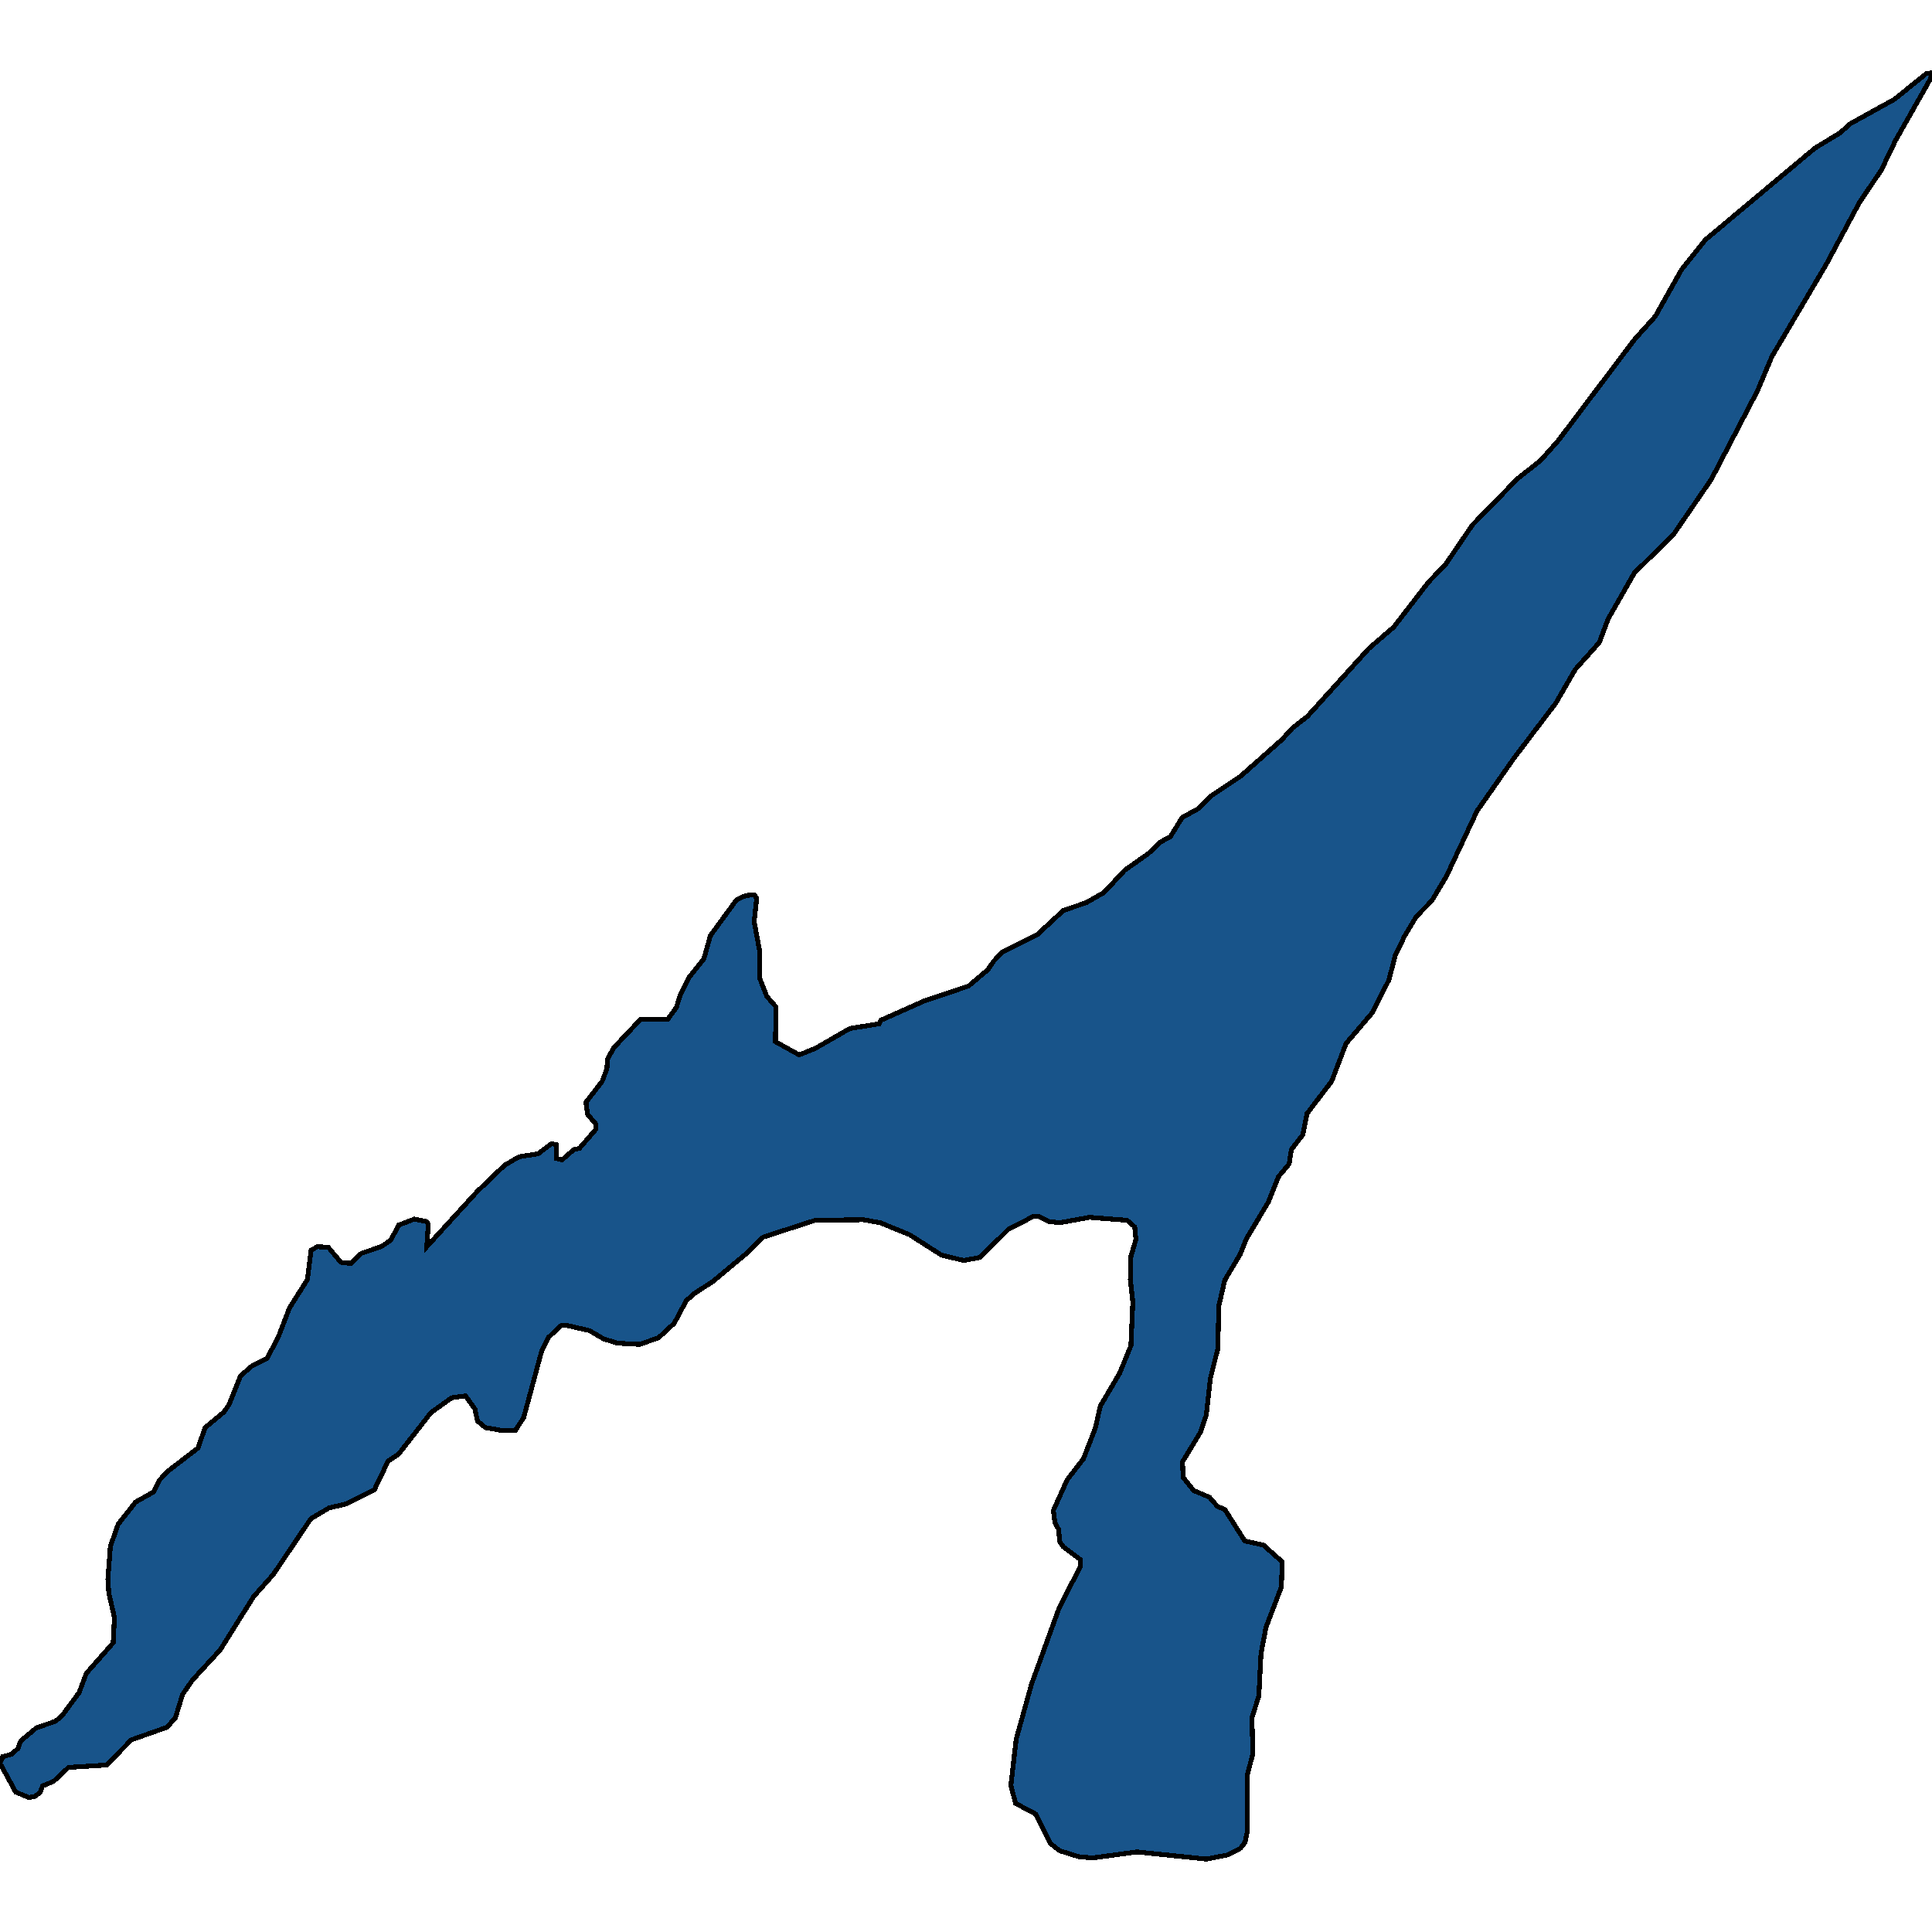<svg xmlns="http://www.w3.org/2000/svg" width="400" height="400"><path style="stroke: black; fill: #18548a; shape-rendering: crispEdges; stroke-width: 1px;" d="M400,15.093L399.676,16.334L392.426,29.122L389.513,35.205L384.981,41.909L378.055,54.82L366.855,73.813L363.878,80.888L354.297,99.259L346.464,110.679L338.372,118.623L332.934,128.18L331.122,133.021L326.137,138.606L322.123,145.557L313.449,156.975L305.81,167.897L299.466,181.424L296.423,186.512L293.251,189.739L290.856,193.71L288.914,197.681L287.555,202.894L284.188,209.595L278.686,216.048L275.708,223.866L270.594,230.567L269.752,234.91L267.357,238.012L266.904,240.99L264.703,243.596L262.567,248.931L258.035,256.501L256.741,259.727L253.569,265.062L252.339,270.398L252.144,279.207L250.591,285.411L249.749,292.979L248.584,296.453L244.829,302.657L244.959,305.883L247.16,308.612L250.397,309.977L252.015,311.838L253.633,312.582L257.712,319.034L261.596,319.902L265.48,323.376L265.286,328.587L262.114,336.899L261.078,342.357L260.625,351.165L259.201,355.631L259.395,363.075L258.229,367.54L258.294,378.953L257.776,381.434L256.805,382.674L254.216,384.039L249.814,384.907L235.378,383.419L226.25,384.659L223.337,384.411L219.388,383.171L217.511,381.682L214.468,375.604L210.261,373.371L209.29,369.649L210.39,360.097L213.562,348.684L219.324,332.805L223.661,324.369L223.661,322.88L220.165,320.274L219.453,319.282L219.129,316.552L218.417,315.312L218.094,312.706L220.942,306.379L224.308,302.037L226.768,295.709L227.804,291.118L231.817,284.294L234.148,278.587L234.536,269.529L234.018,264.938L234.148,260.099L235.184,256.625L234.925,254.019L233.371,252.654L225.603,252.034L219.388,253.15L217.187,252.902L214.857,251.785L213.821,251.91L208.772,254.515L202.881,260.347L199.514,260.968L194.918,259.851L188.315,255.632L182.23,253.15L178.734,252.53L168.765,252.654L158.019,256.128L154.588,259.479L147.597,265.31L143.777,267.792L142.094,269.281L139.57,273.996L136.333,276.974L132.449,278.339L127.852,278.09L125.004,277.222L122.026,275.485L117.171,274.368L116.071,274.492L113.481,276.974L112.186,279.579L108.432,293.476L106.749,296.081L104.159,296.205L100.534,295.585L98.851,294.22L98.333,291.739L96.391,289.009L93.543,289.381L89.205,292.483L82.538,301.044L80.337,302.533L77.488,308.488L71.792,311.342L68.102,312.21L64.347,314.443L56.579,325.981L52.5,330.572L45.574,341.613L39.877,347.816L37.805,350.793L36.317,355.631L34.569,357.616L27.189,360.221L22.075,365.432L14.177,365.928L11.134,368.781L8.804,369.773L8.286,371.138L7.121,372.006L5.891,372.13L3.237,371.014L0,365.059L0.583,363.695L2.395,363.199L3.755,361.958L4.273,360.469L7.509,357.74L11.458,356.376L12.818,355.259L16.378,350.421L17.867,346.451L23.434,340.124L23.693,334.914L22.528,329.827L22.334,326.974L22.852,320.15L24.47,315.56L28.095,310.969L31.85,308.86L33.08,306.379L34.698,304.642L40.978,299.803L42.466,295.585L46.351,292.359L47.386,290.87L49.782,284.915L51.983,282.929L55.349,281.192L57.744,276.477L59.945,270.77L63.635,264.938L64.412,258.858L65.706,258.114L67.972,258.238L70.562,261.34L72.633,261.588L74.834,259.479L78.912,258.114L80.919,256.749L82.538,253.647L85.774,252.406L88.299,252.902L88.687,253.399L88.364,258.114L98.786,246.698L104.483,241.238L107.461,239.501L111.41,238.881L114.193,236.771L115.229,237.019L115.229,239.873L116.394,240.121L118.789,238.012L119.955,237.764L123.386,233.793L123.321,232.676L121.638,230.691L121.314,228.209L124.68,223.866L125.651,221.26L125.781,219.274L127.076,216.916L132.578,211.084L138.21,211.084L140.023,208.602L140.929,205.748L142.806,202.149L145.719,198.55L147.079,193.71L152.517,186.264L154.459,185.395L156.207,185.271L156.66,186.016L156.142,190.856L157.242,196.689L157.242,202.397L158.731,206.244L160.673,208.478L160.544,215.675L165.464,218.406L168.83,217.041L175.951,212.945L182.036,211.953L182.424,211.208L191.358,207.237L200.55,204.135L204.499,200.784L205.794,198.922L207.606,197.061L214.663,193.586L220.165,188.498L224.891,186.885L228.581,184.775L232.853,180.183L237.773,176.708L240.233,174.35L242.305,173.233L244.765,169.262L248.131,167.4L250.72,164.794L256.87,160.698L265.415,153.127L267.551,150.769L270.723,148.287L283.412,134.262L288.59,129.794L295.776,120.485L299.272,116.885L304.839,108.693L314.161,99.135L319.016,95.287L322.641,91.191L338.372,70.337L342.709,65.495L348.147,55.813L353.132,49.606L374.494,31.729L375.854,30.611L380.968,27.508L383.039,25.646L392.232,20.555L398.835,15.217Z"></path></svg>